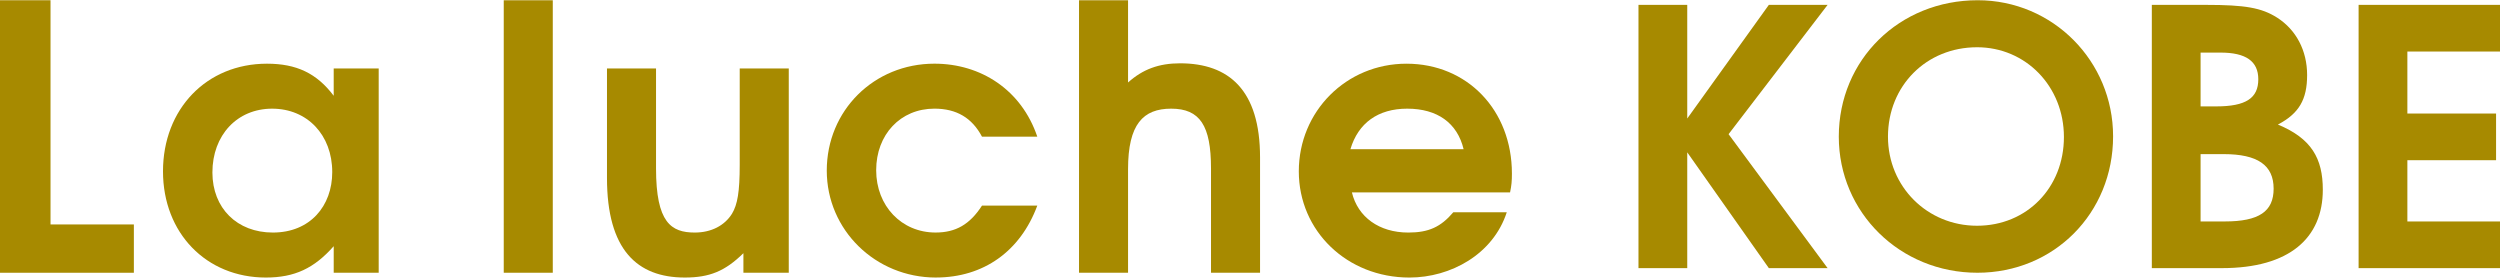 <svg viewBox="0 0 288 32" xmlns="http://www.w3.org/2000/svg"><g fill="#a78a00"><path d="m0 31.42v-31.392h5.82v25.828h9.601v5.565h-15.421z"/><path d="m38.443 31.42v-3.058c-2.251 2.548-4.502 3.611-7.816 3.611-6.881 0-11.85-5.14-11.85-12.233 0-7.179 5.011-12.403 11.978-12.403 3.398 0 5.734 1.104 7.687 3.696v-3.143h5.183v23.531h-5.183zm-7.092-18.902c-4.035 0-6.882 3.058-6.882 7.349 0 4.12 2.847 6.923 6.967 6.923 4.289 0 6.838-3.058 6.838-6.965 0-4.29-2.889-7.306-6.923-7.306z"/><path d="m58.031 31.42v-31.389h5.649v31.389z"/><path d="m85.641 31.42v-2.252c-2.124 2.082-3.907 2.804-6.754 2.804-5.479 0-8.962-3.186-8.962-11.469v-12.614h5.65v11.511c0 6.244 1.741 7.39 4.46 7.39 1.911 0 3.44-.807 4.289-2.166.637-1.062.892-2.506.892-5.65v-11.085h5.65v23.531z"/><path d="m107.817 31.972c-6.965 0-12.573-5.479-12.573-12.319 0-6.923 5.437-12.318 12.403-12.318 5.351 0 10.024 3.016 11.85 8.41h-6.371c-1.147-2.166-2.931-3.229-5.479-3.229-3.908 0-6.711 2.974-6.711 7.094s2.93 7.178 6.838 7.178c2.336 0 3.951-.934 5.352-3.101h6.371c-1.953 5.267-6.201 8.283-11.68 8.283z"/><path d="m139.508 31.42v-12.02c0-4.928-1.273-6.882-4.587-6.882-3.229 0-4.97 1.785-4.97 6.967v11.936h-5.649v-31.39h5.649v9.472c1.699-1.53 3.568-2.209 5.989-2.209 5.649 0 9.217 3.101 9.217 10.831v13.295h-5.65z"/><path d="m173.959 22.161h-18.221c.68 2.845 3.143 4.629 6.499 4.629 2.336 0 3.738-.637 5.182-2.335h6.159c-1.572 4.842-6.456 7.518-11.214 7.518-7.178 0-12.742-5.352-12.742-12.233 0-6.924 5.479-12.403 12.402-12.403 7.009 0 12.148 5.352 12.148 12.657 0 .85-.042 1.359-.213 2.167zm-11.85-9.643c-3.356 0-5.649 1.657-6.541 4.673h13.04c-.722-3.016-3.015-4.673-6.499-4.673z"/><path d="m203.771 30.888-9.4-13.339v13.339h-5.618v-30.326h5.618v13.09l9.4-13.09h6.769l-11.407 14.895 11.407 15.432h-6.769z"/><path d="m227.795 31.42c-8.905 0-15.966-6.936-15.966-15.677.001-8.863 6.978-15.715 16.003-15.715 8.66 0 15.596 7.016 15.596 15.674 0 8.861-6.811 15.718-15.633 15.718zm-.041-25.976c-5.83 0-10.26 4.432-10.26 10.299 0 5.745 4.513 10.262 10.26 10.262s10.01-4.395 10.01-10.221-4.388-10.341-10.01-10.341z"/><path d="m255.972 30.888h-8.082v-30.326h6.233c4.517 0 6.404.328 8.212 1.477 2.173 1.394 3.445 3.775 3.445 6.607s-.943 4.429-3.366 5.703c3.861 1.6 5.174 3.898 5.174 7.509 0 5.539-3.819 9.03-11.615 9.03zm-.167-24.829h-2.298v6.198h1.808c3.403 0 4.841-.946 4.841-3.121 0-2.092-1.438-3.077-4.351-3.077zm.37 11.696h-2.668v7.756h2.793c3.939 0 5.622-1.151 5.622-3.775 0-2.709-1.849-3.981-5.747-3.981z"/><path d="m271.711 30.888v-30.326h16.289v5.375h-10.671v7.139h10.218v5.377h-10.218v7.058h10.671v5.377z"/></g></svg>